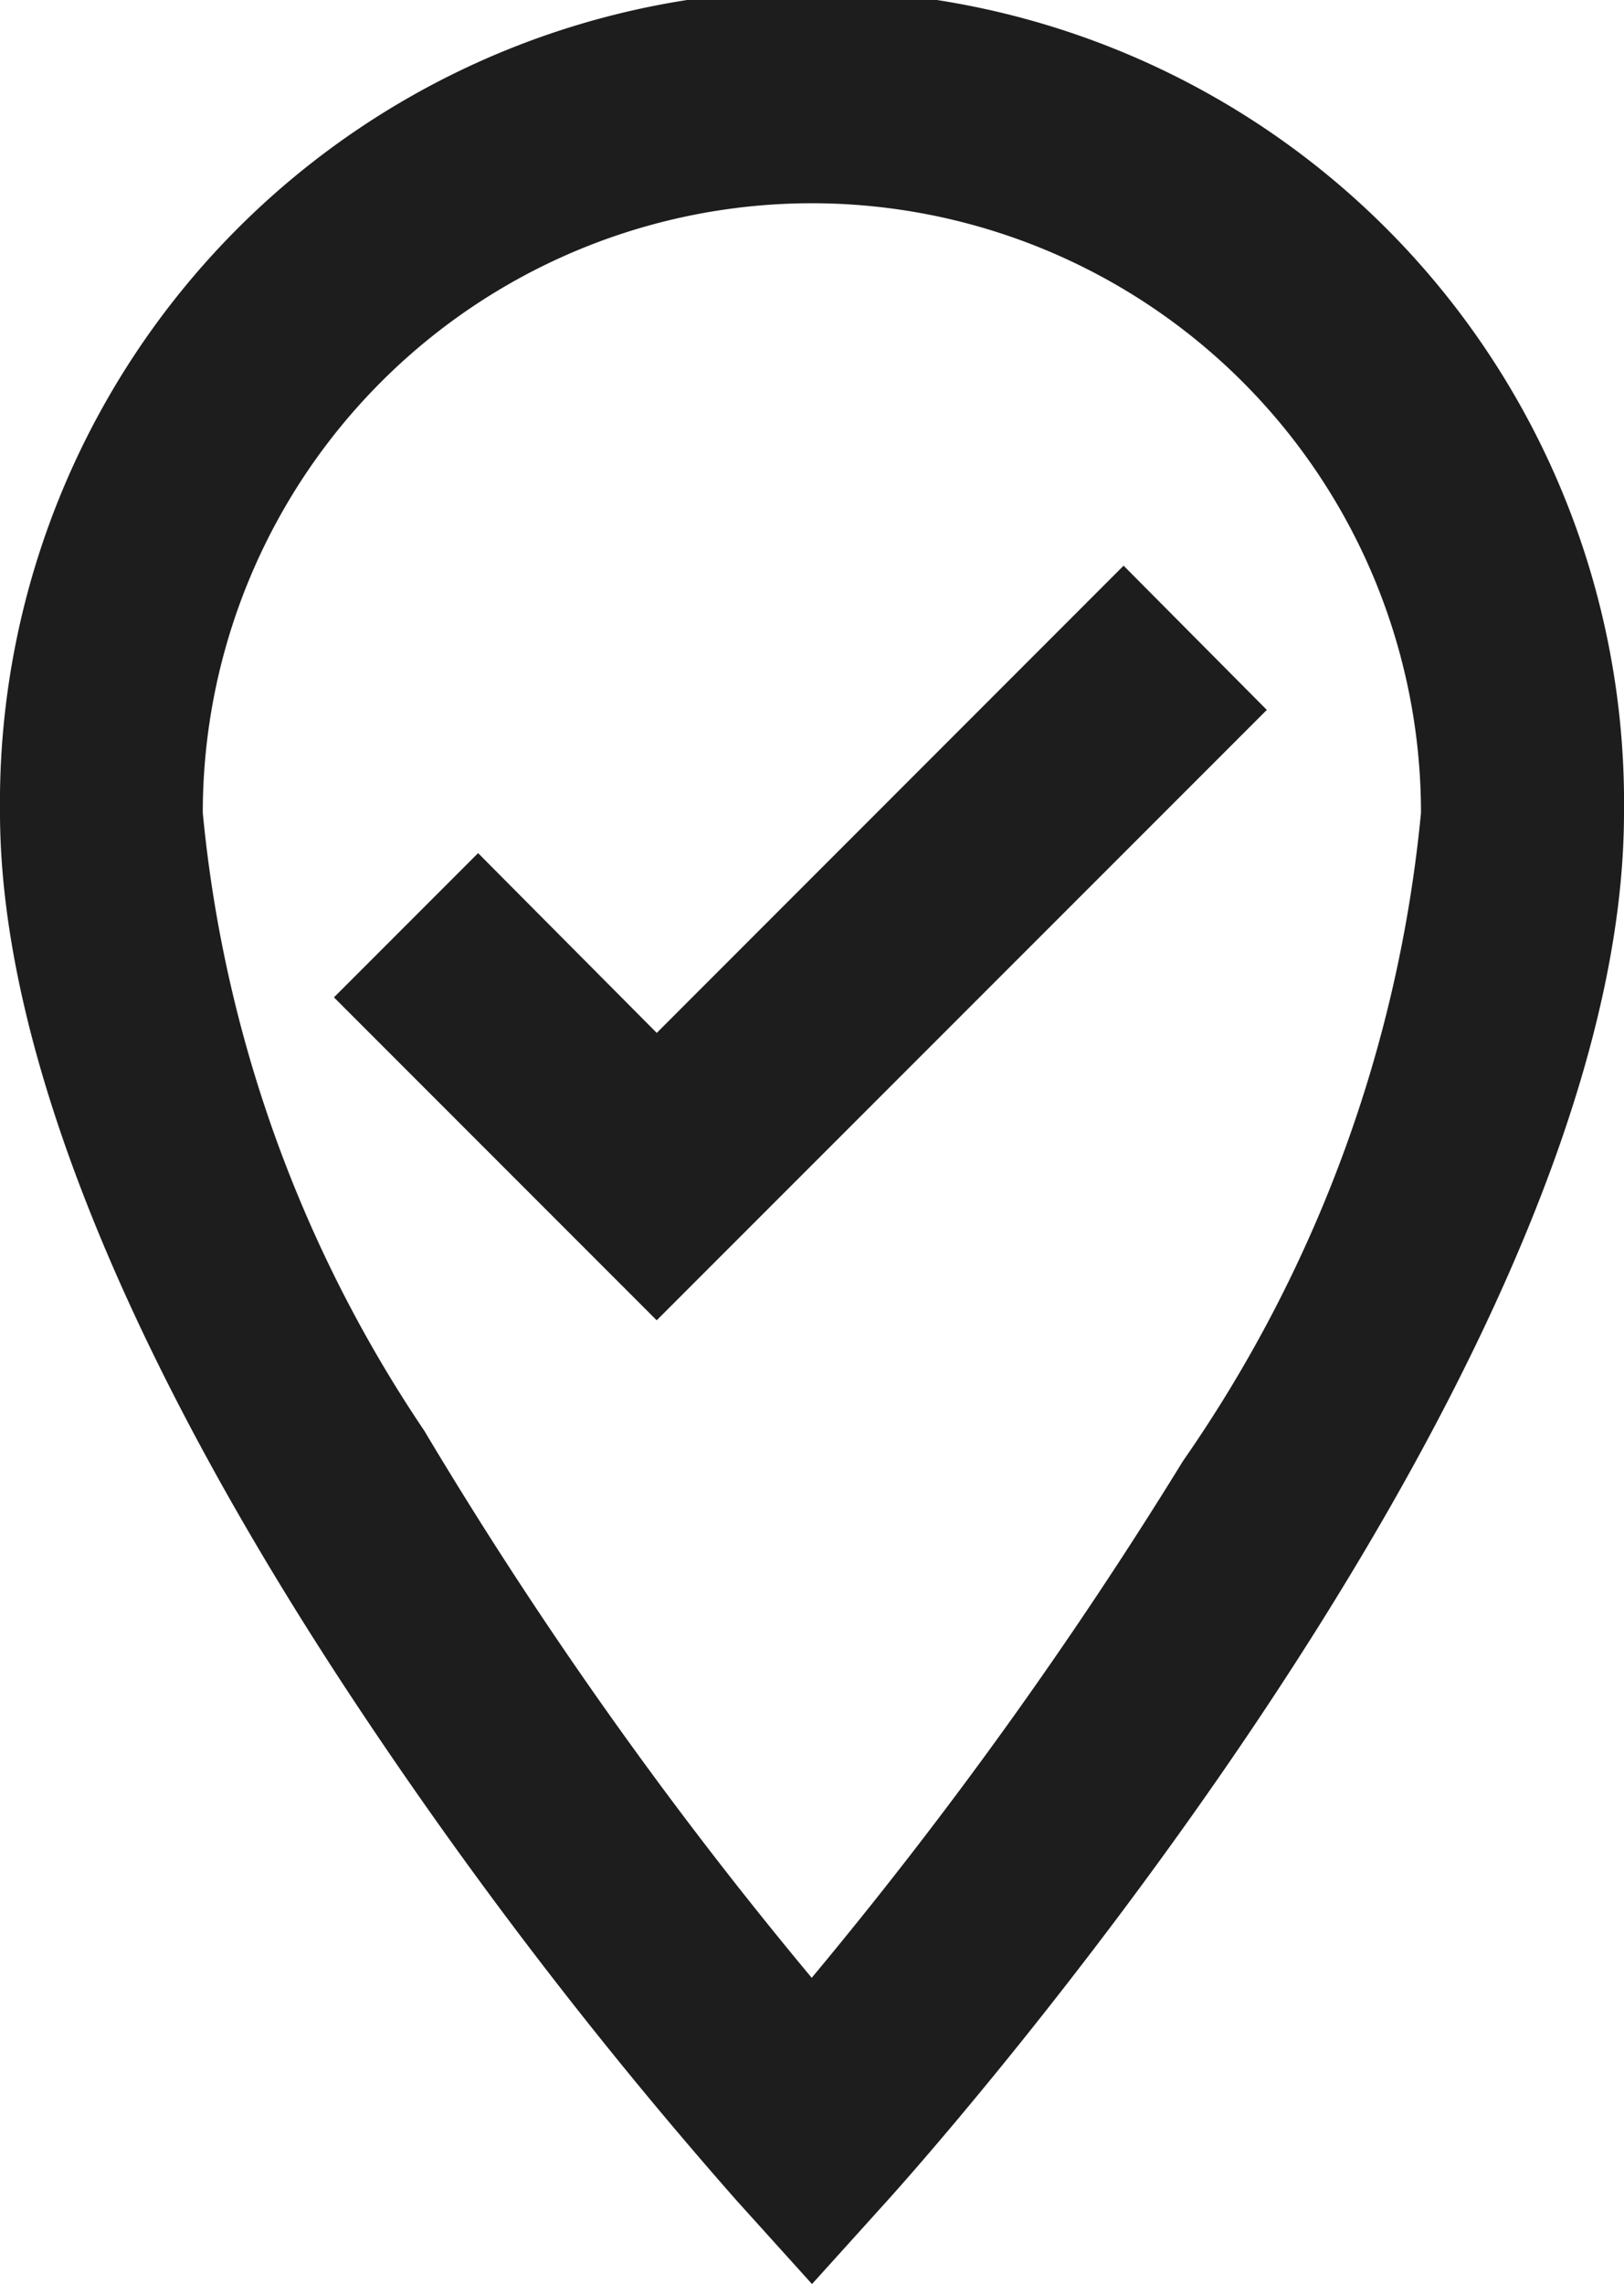 <svg xmlns="http://www.w3.org/2000/svg" width="14.127" height="19.858" viewBox="0 0 14.127 19.858">
  <path id="Icon" d="M7.064,19.858h0l-.653-.723a39.919,39.919,0,0,1-3.3-4.3C1.074,11.77,0,9.083,0,7.064a7.064,7.064,0,1,1,14.127,0c0,5-6.346,12-6.41,12.07l-.653.723Zm0-18.091a5.3,5.3,0,0,0-5.3,5.3,11.563,11.563,0,0,0,1.927,5.372,37.218,37.218,0,0,0,3.37,4.756A38.759,38.759,0,0,0,10.292,12.7a11.83,11.83,0,0,0,2.069-5.633A5.3,5.3,0,0,0,7.064,1.767ZM5.713,11.479h0L2.905,8.671,4.159,7.417,5.713,8.98,9.774,4.918,11.02,6.172,5.713,11.478Z" transform="translate(0)" fill="#1d1d1d"/>
</svg>
